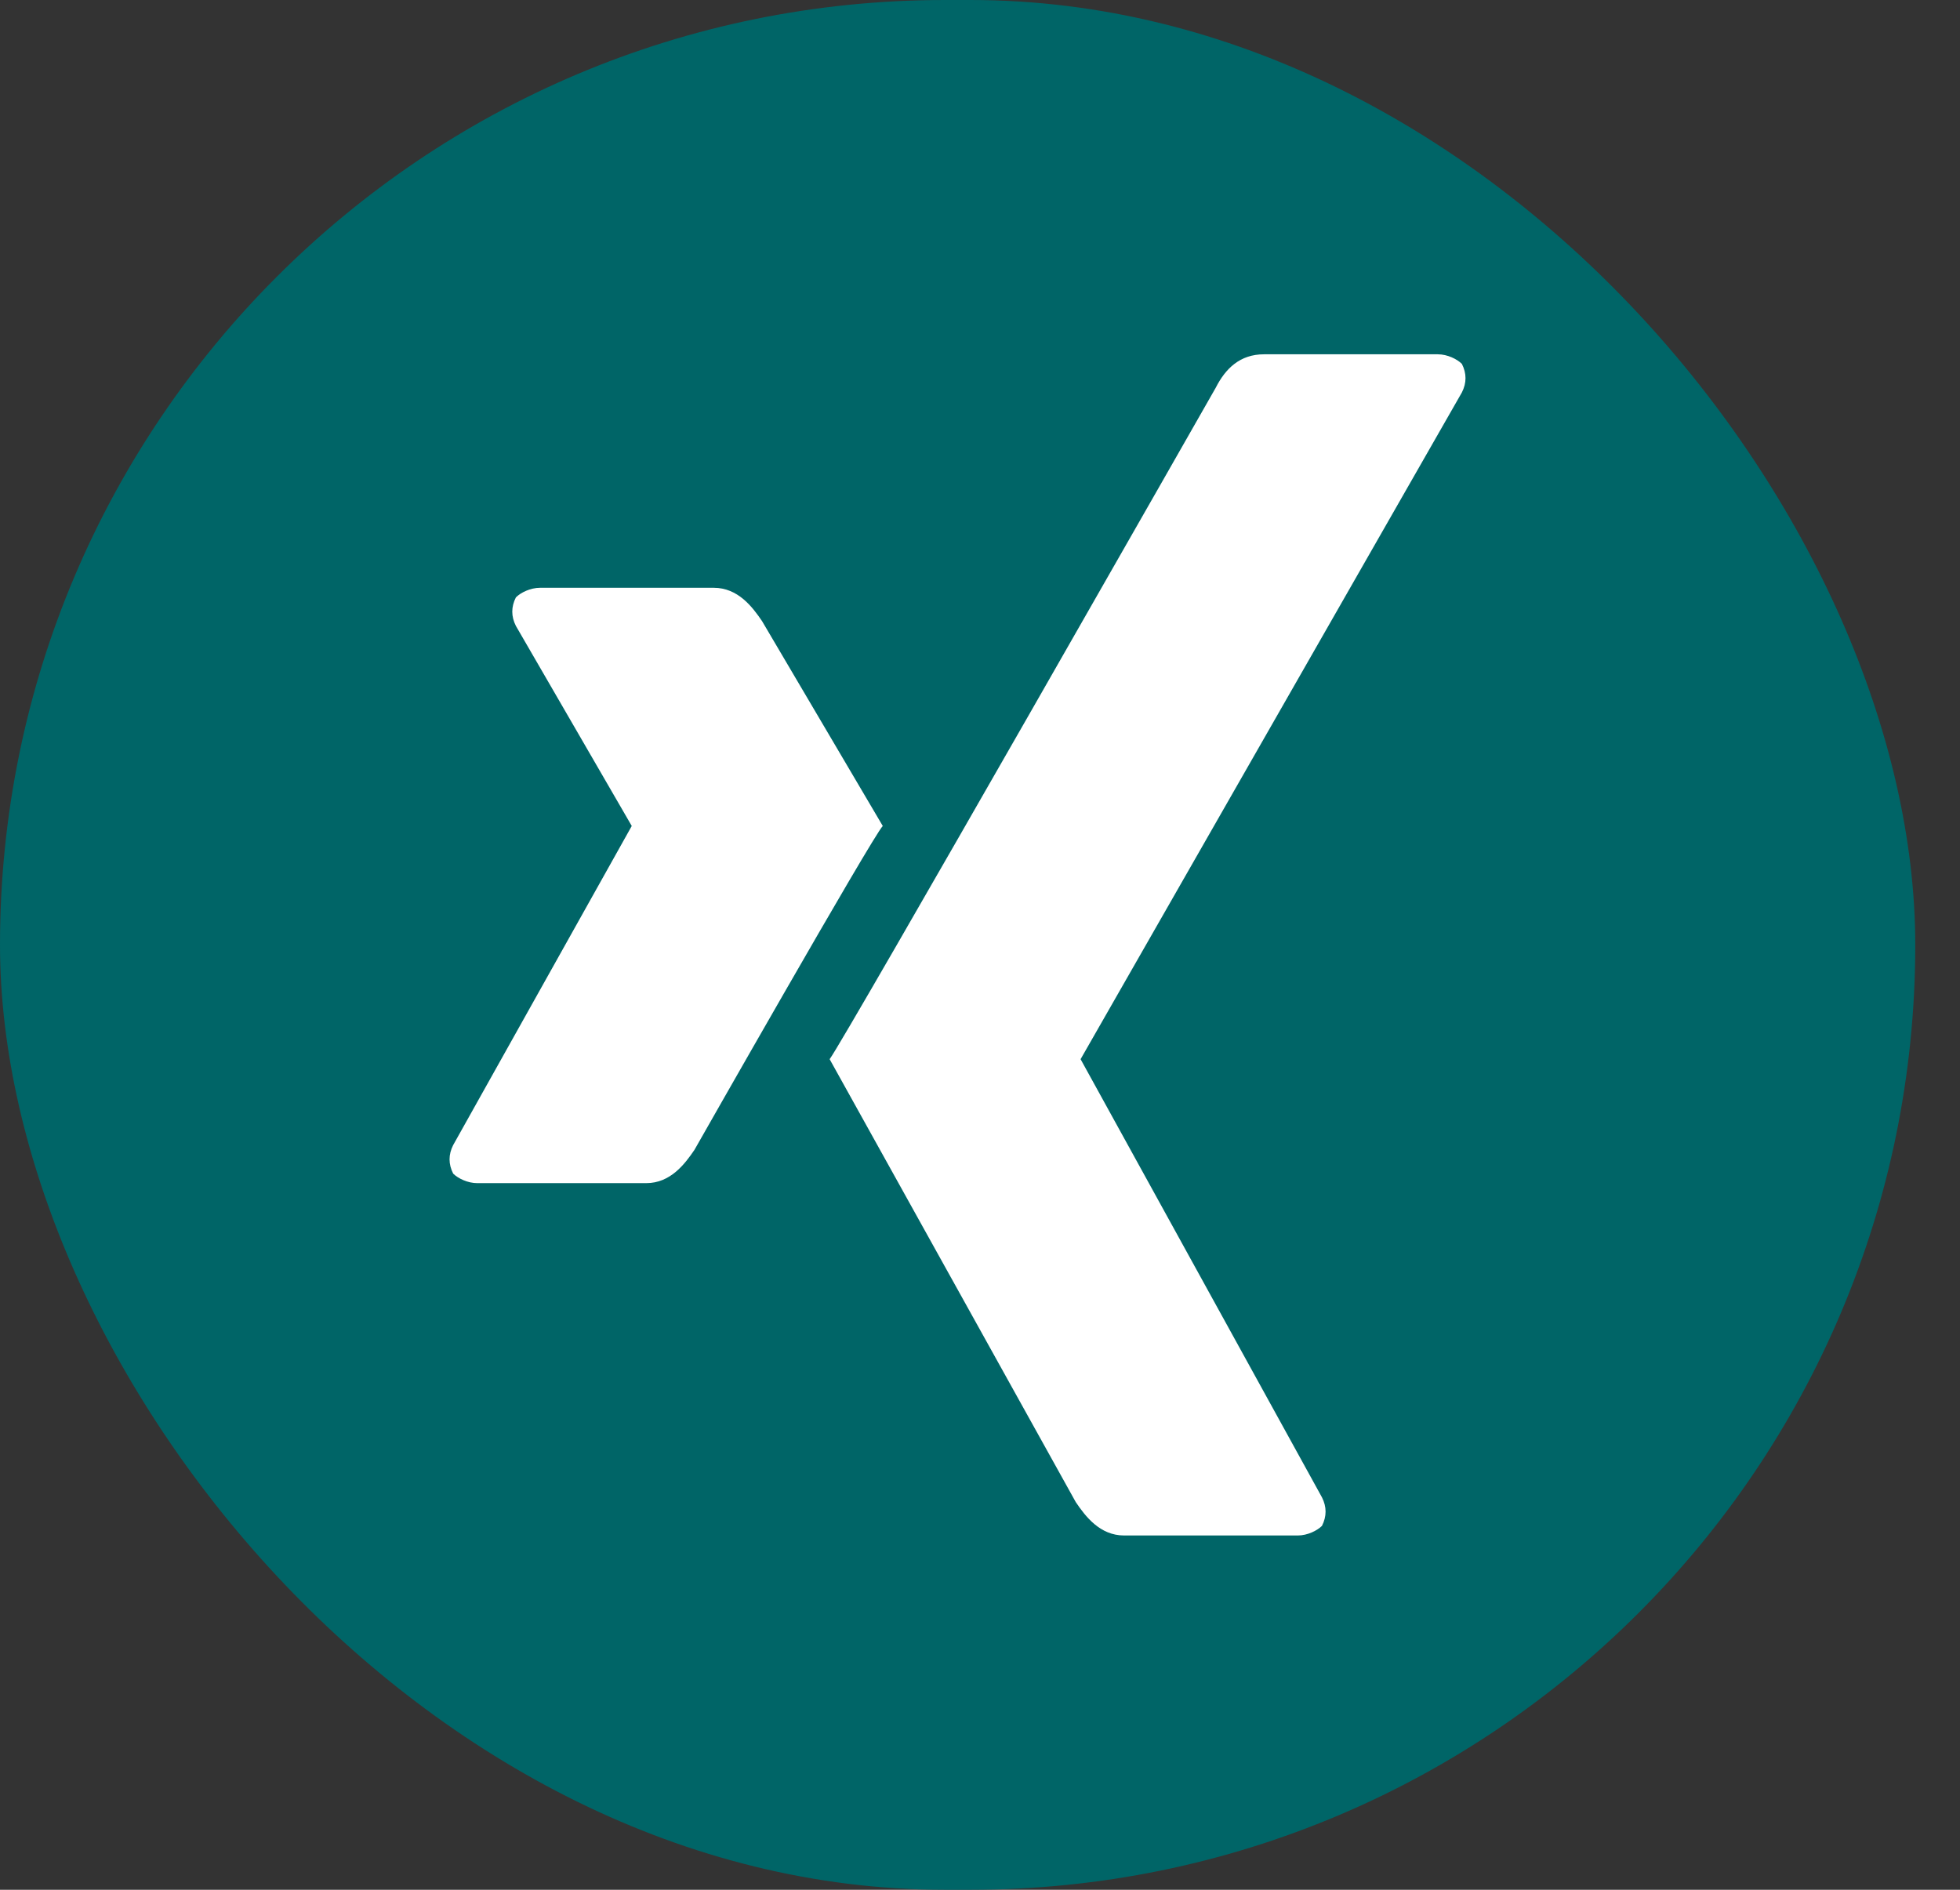 <svg xmlns="http://www.w3.org/2000/svg" width="28.0" height="27.0" viewBox="0.0 0.0 28.0 27.0" fill="none">
<rect x="0.0" y="0.0" width="28.0" height="27.0" fill="#333333" stroke="none"/>
<rect width="27.361" height="27" rx="13.5" fill="#006567" />
<path d="M18.057 5.062C17.713 5.062 17.506 5.267 17.368 5.539C17.368 5.539 12.058 14.861 11.852 15.133L15.368 21.461C15.506 21.665 15.713 21.938 16.058 21.938H18.54C18.678 21.938 18.816 21.869 18.885 21.801C18.954 21.665 18.954 21.529 18.885 21.393L15.437 15.133L20.884 5.607C20.953 5.471 20.953 5.335 20.884 5.199C20.816 5.131 20.678 5.062 20.54 5.062H18.057V5.062Z" fill="white" />
<path d="M7.715 8.398C7.577 8.398 7.439 8.466 7.37 8.535C7.301 8.671 7.301 8.807 7.37 8.943L9.025 11.801L6.474 16.36C6.405 16.496 6.405 16.632 6.474 16.768C6.543 16.836 6.68 16.904 6.818 16.904H9.232C9.577 16.904 9.783 16.632 9.921 16.428C9.921 16.428 12.473 11.937 12.611 11.801L10.887 8.875C10.749 8.671 10.542 8.398 10.197 8.398H7.715V8.398Z" fill="white" />
</svg>
